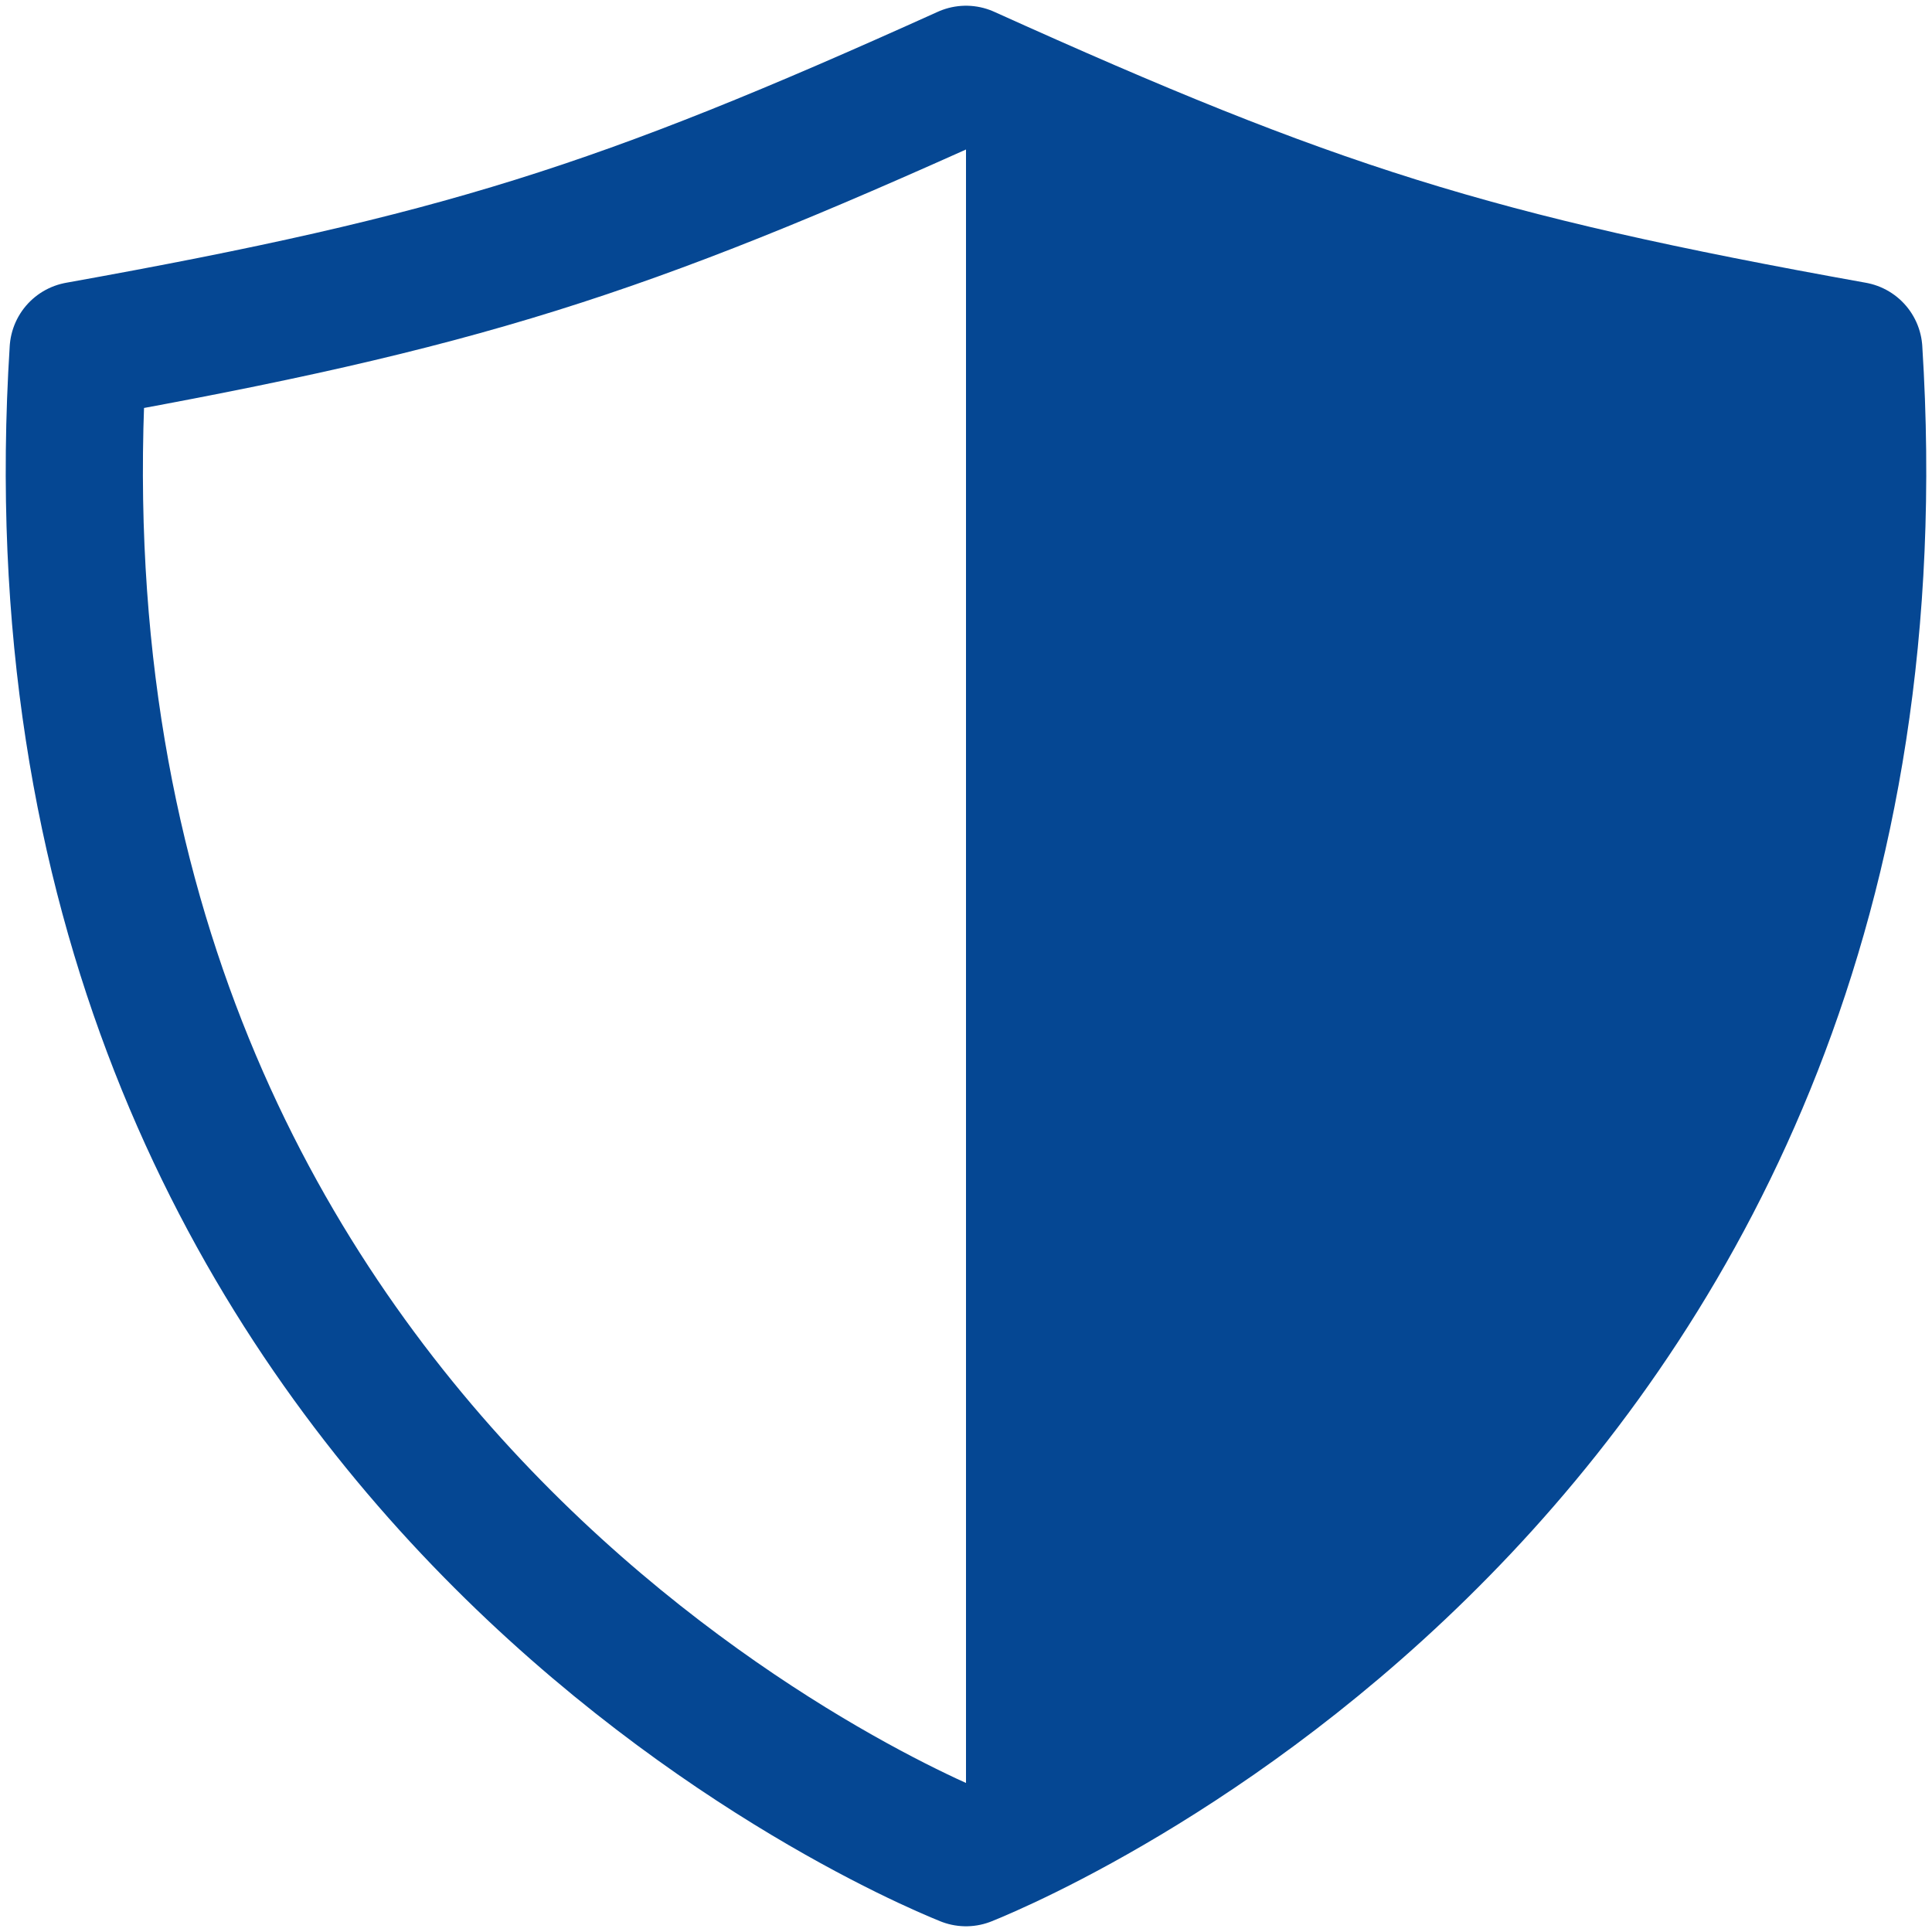<?xml version="1.0" encoding="UTF-8"?> <svg xmlns="http://www.w3.org/2000/svg" width="26" height="26" viewBox="0 0 26 26" fill="none"> <path d="M1.052 4.714C6.211 3.788 8.344 3.103 13 1C17.656 3.103 19.789 3.788 24.948 4.714C25.883 19.527 13.89 24.642 13 25C12.11 24.642 0.117 19.527 1.052 4.714Z" stroke="#054793" stroke-width="1.846" stroke-linecap="round" stroke-linejoin="round"></path> <path d="M13 1C17.656 3.103 19.789 3.788 24.948 4.714C25.883 19.527 13.89 24.642 13 25V1Z" fill="#054793"></path> </svg> 
